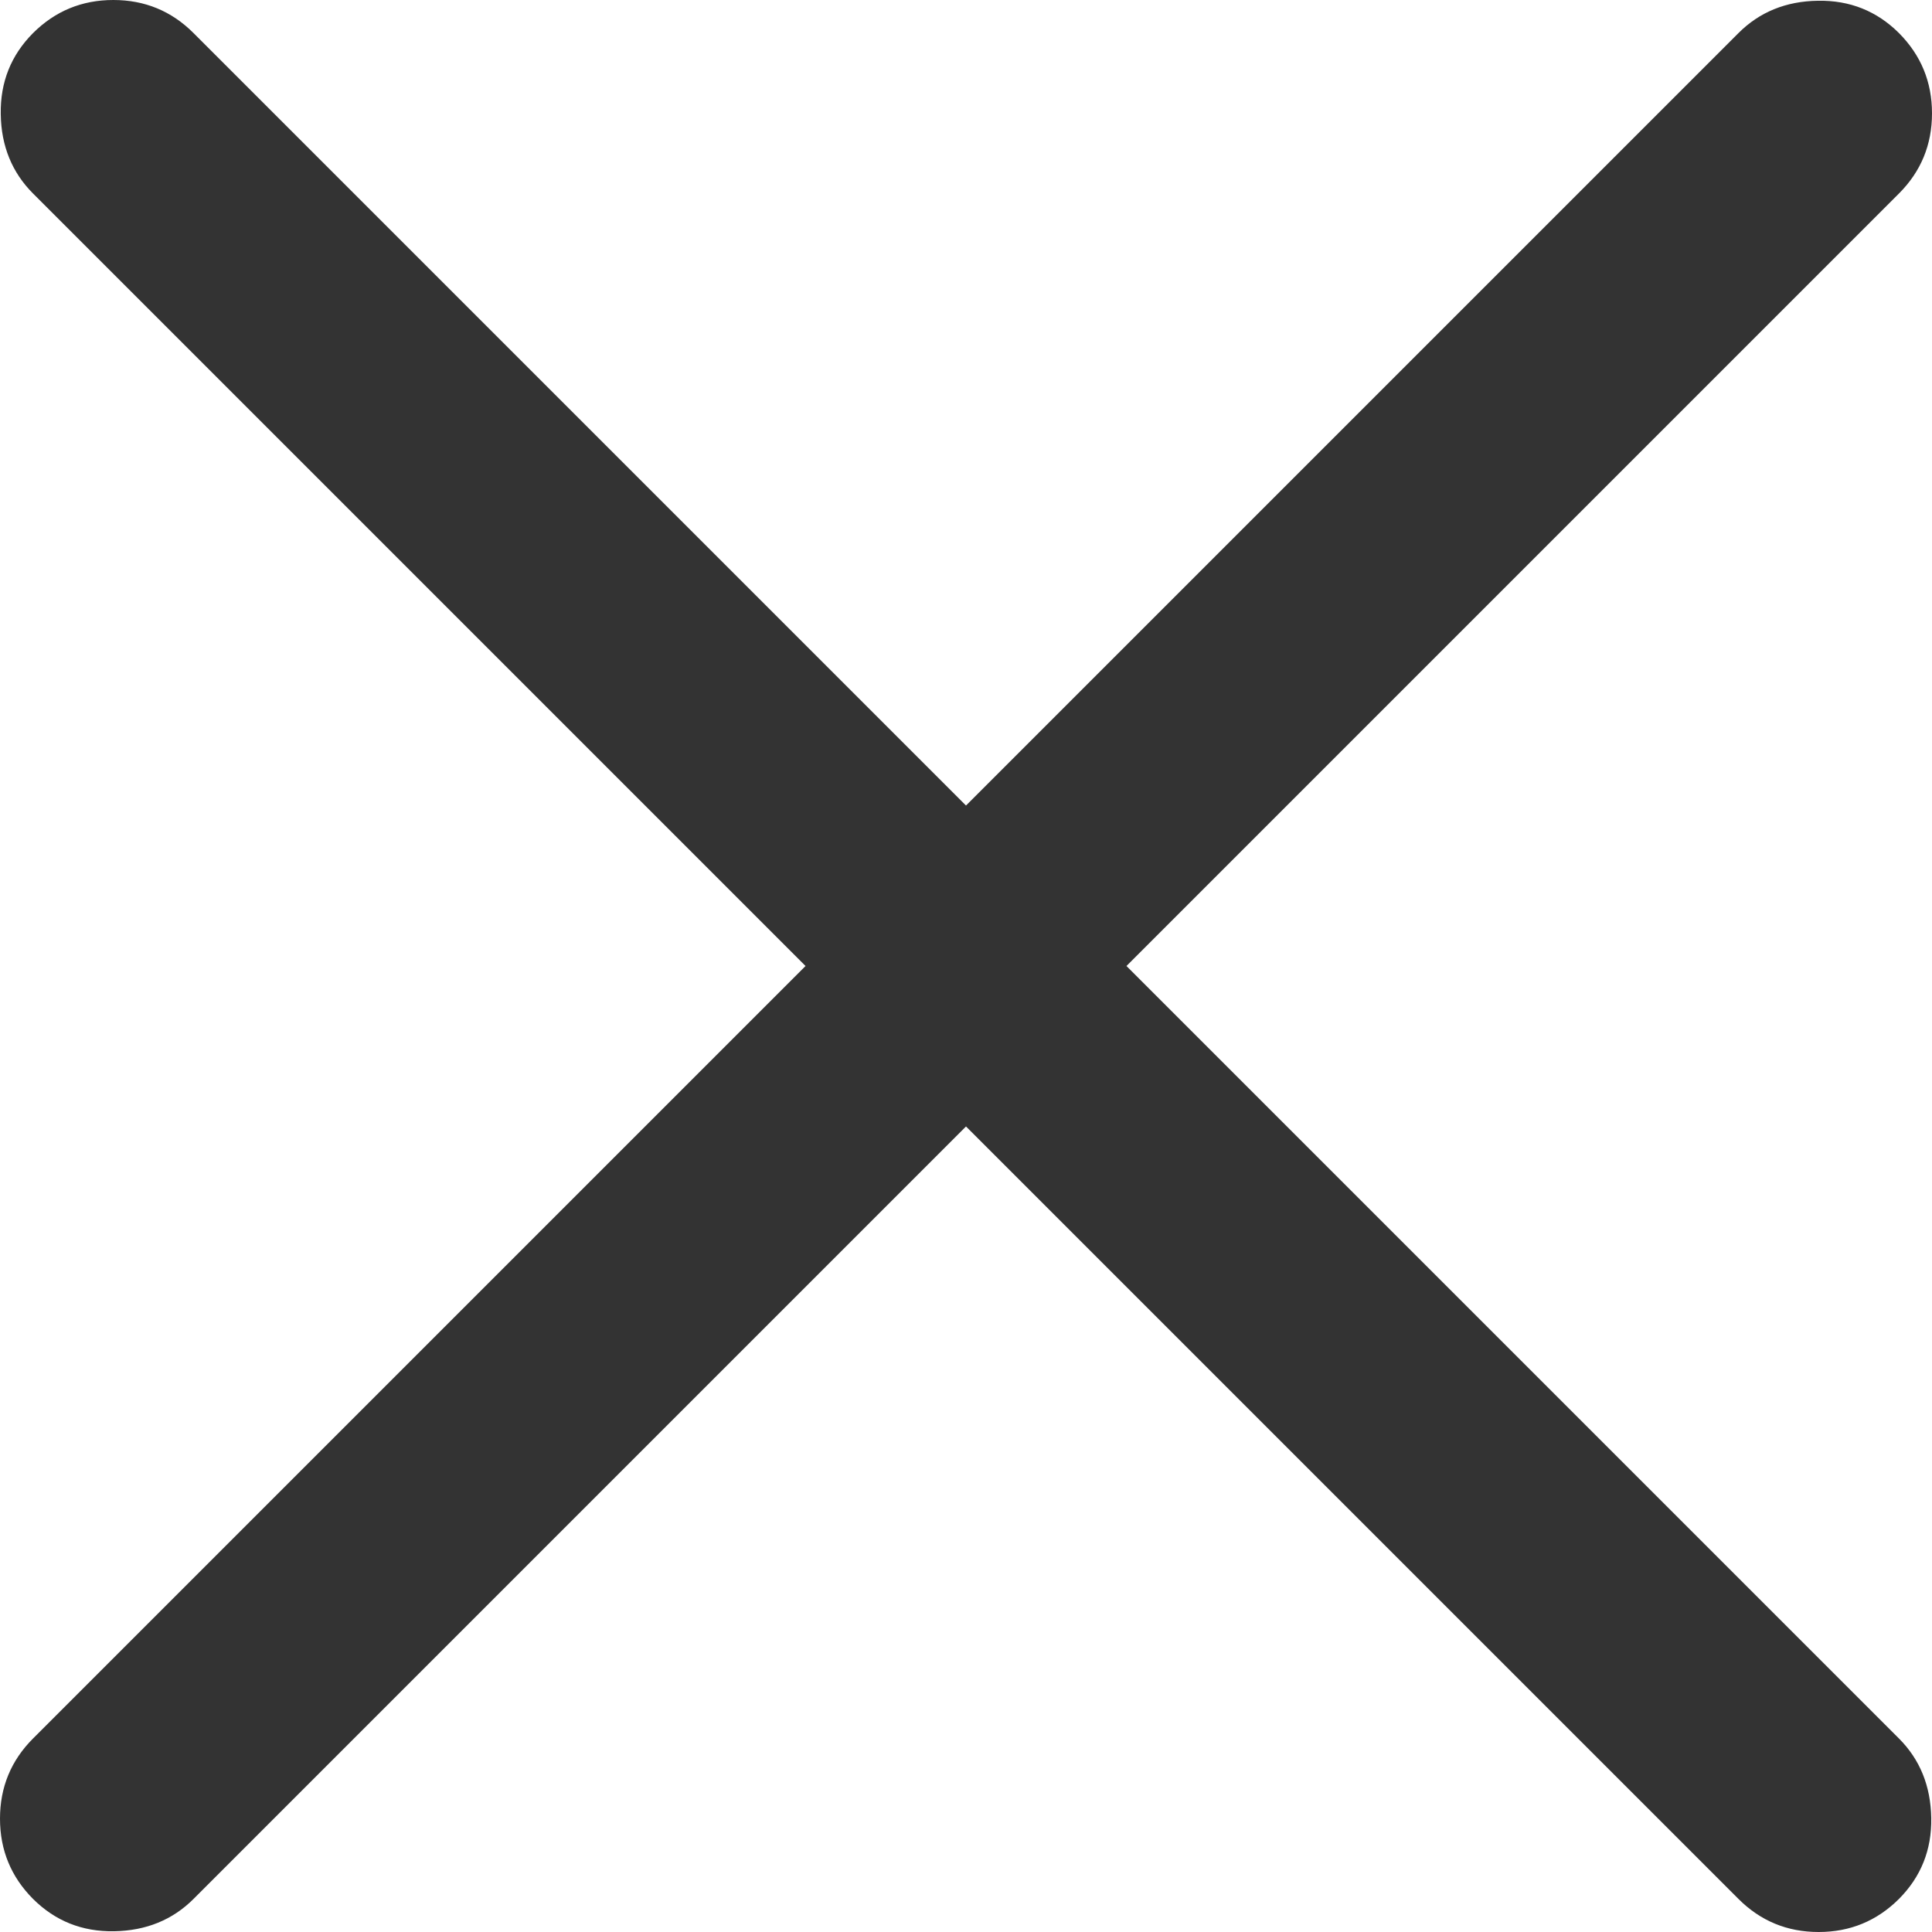 <svg width="18" height="18" viewBox="0 0 18 18" fill="none" xmlns="http://www.w3.org/2000/svg">
<path d="M9 10.495L1.803 17.692C1.607 17.888 1.36 17.988 1.063 17.993C0.765 17.998 0.514 17.897 0.308 17.692C0.103 17.486 0 17.237 0 16.944C0 16.651 0.103 16.402 0.308 16.197L7.505 9L0.308 1.803C0.112 1.607 0.011 1.36 0.007 1.063C0.002 0.765 0.103 0.514 0.308 0.308C0.514 0.103 0.763 0 1.056 0C1.349 0 1.598 0.103 1.803 0.308L9 7.505L16.197 0.308C16.393 0.112 16.64 0.011 16.938 0.007C17.235 0.002 17.486 0.103 17.692 0.308C17.897 0.514 18 0.763 18 1.056C18 1.349 17.897 1.598 17.692 1.803L10.495 9L17.692 16.197C17.888 16.393 17.988 16.64 17.993 16.938C17.998 17.235 17.897 17.486 17.692 17.692C17.486 17.897 17.237 18 16.944 18C16.651 18 16.402 17.897 16.197 17.692L9 10.495Z" fill="#333333"/>
</svg>
